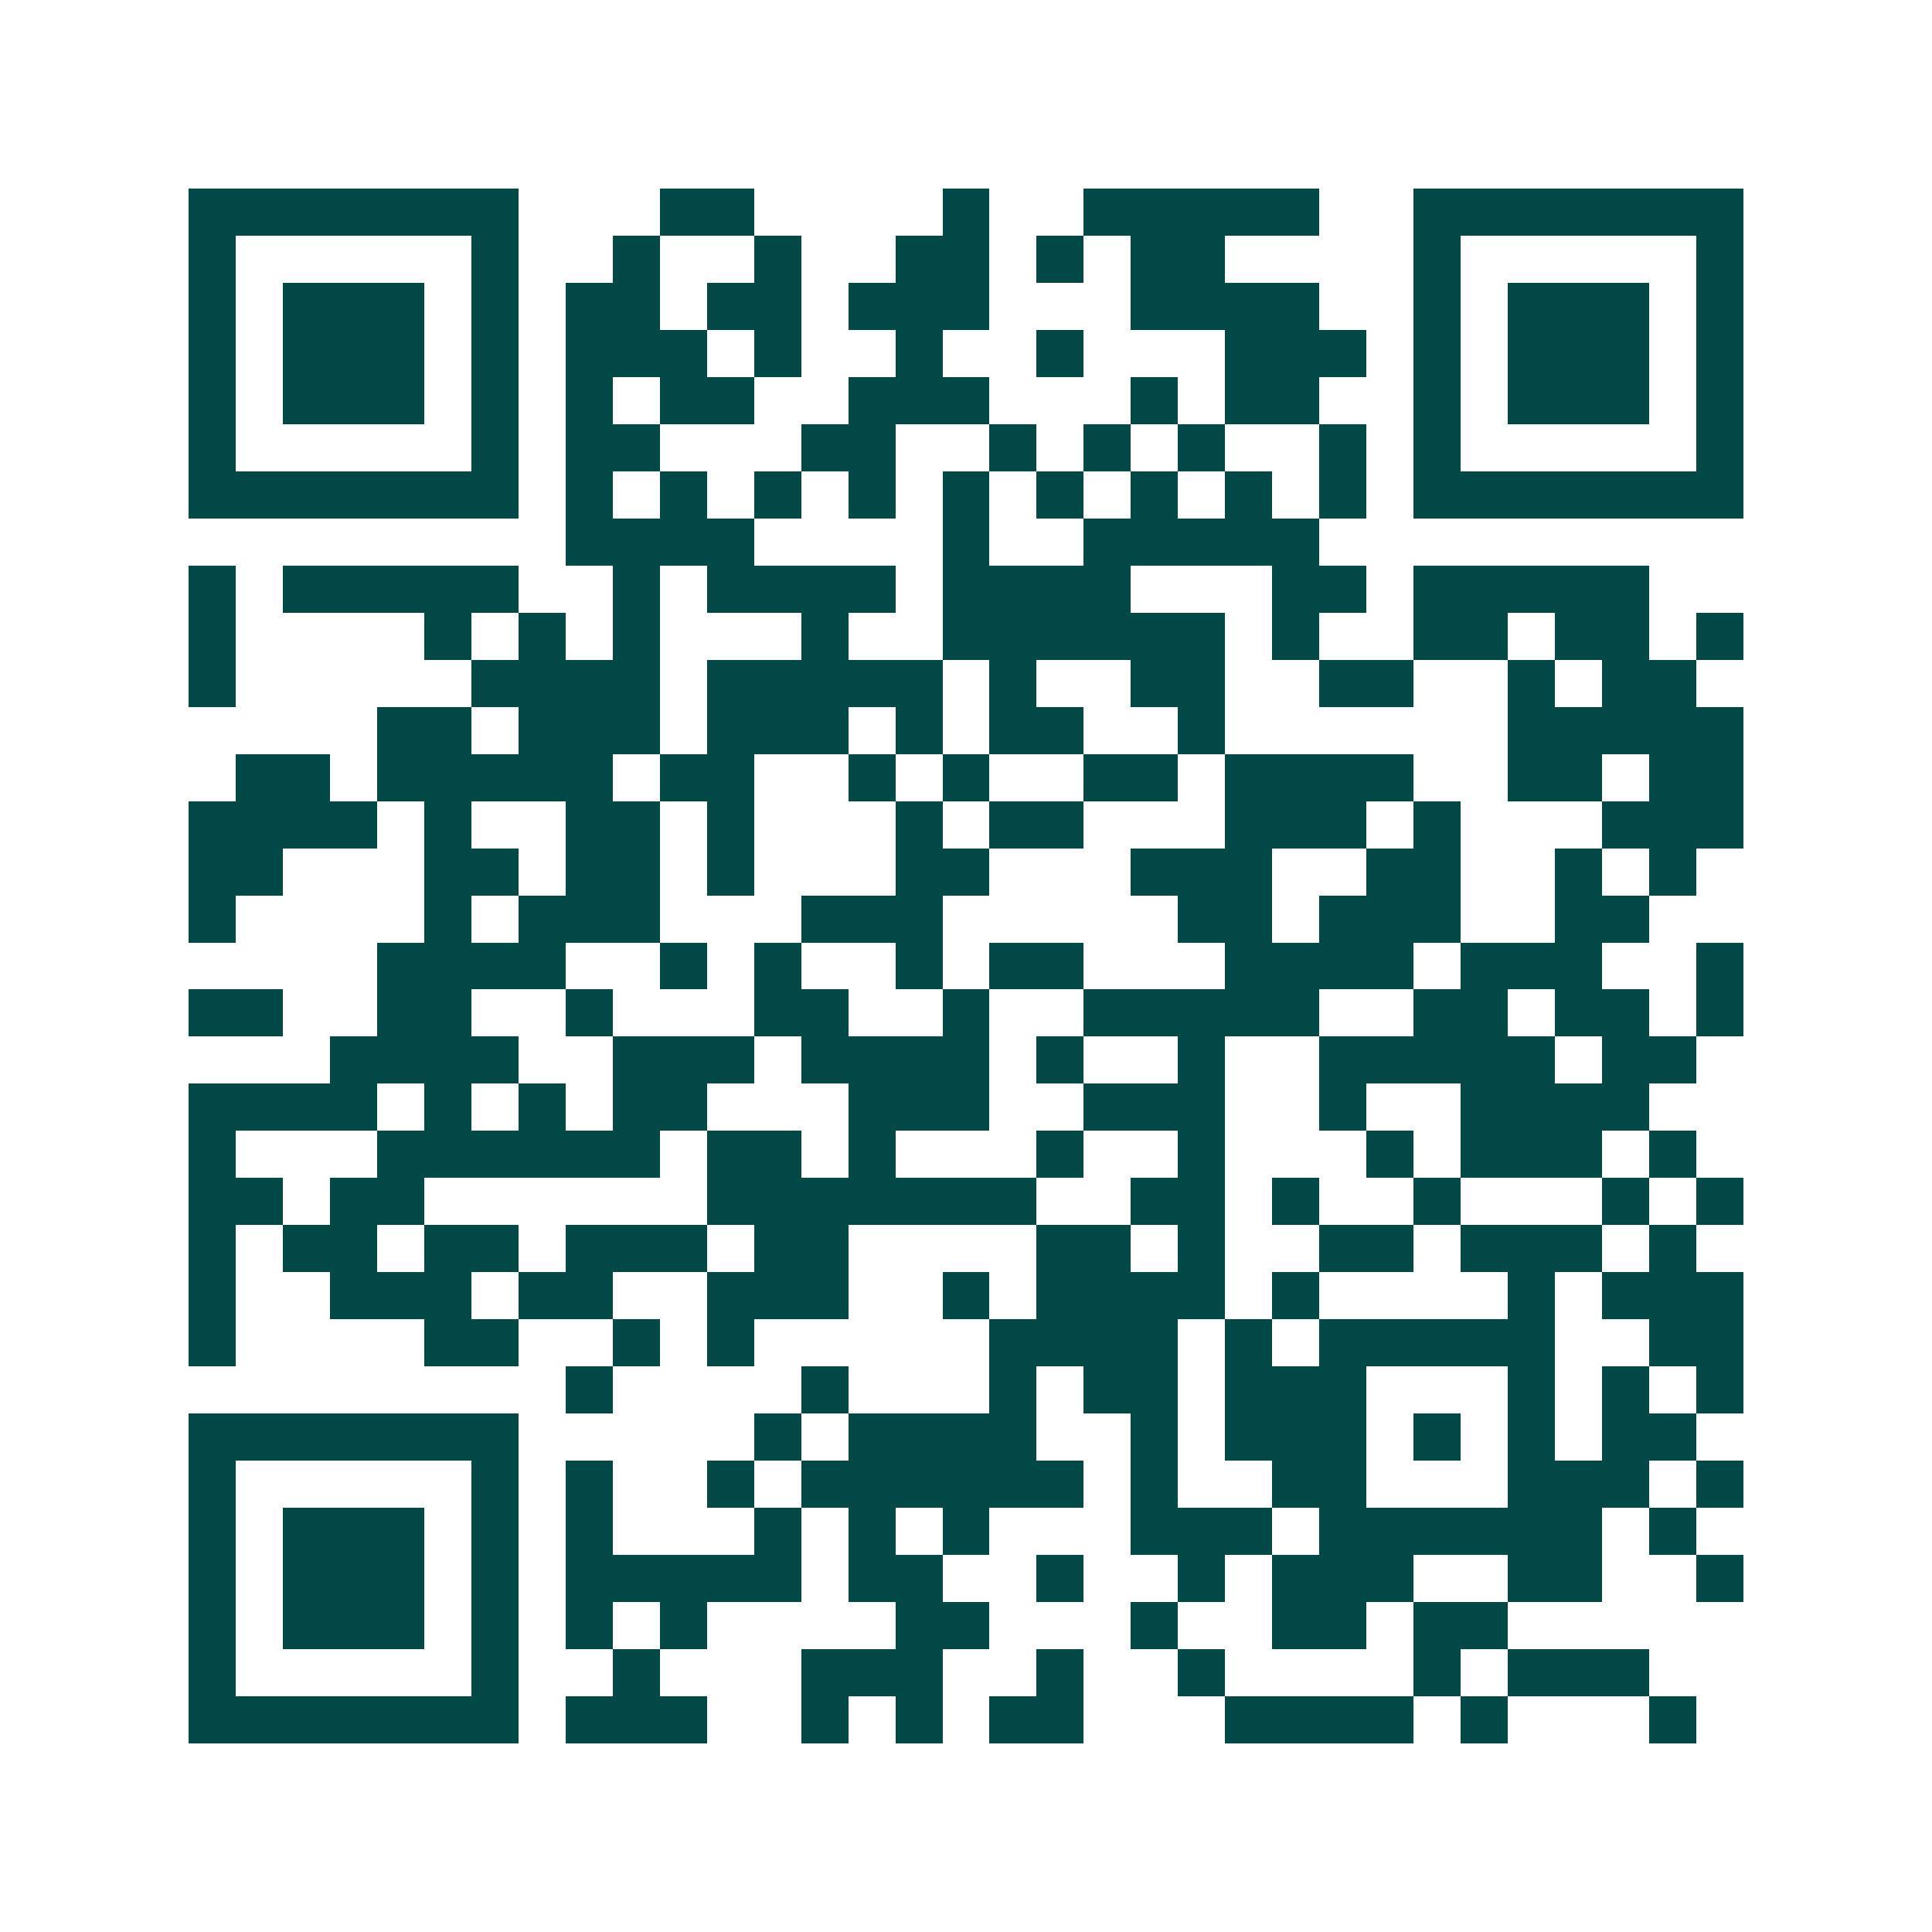 <svg xmlns="http://www.w3.org/2000/svg" width="200" height="200" viewBox="0 0 41 41" shape-rendering="crispEdges"><path fill="#ffffff" d="M0 0h41v41H0z"/><path stroke="#014847" d="M4 4.5h7m3 0h2m4 0h1m2 0h5m2 0h7M4 5.5h1m5 0h1m2 0h1m2 0h1m2 0h2m1 0h1m1 0h2m4 0h1m5 0h1M4 6.5h1m1 0h3m1 0h1m1 0h2m1 0h2m1 0h3m3 0h4m2 0h1m1 0h3m1 0h1M4 7.5h1m1 0h3m1 0h1m1 0h3m1 0h1m2 0h1m2 0h1m3 0h3m1 0h1m1 0h3m1 0h1M4 8.5h1m1 0h3m1 0h1m1 0h1m1 0h2m2 0h3m3 0h1m1 0h2m2 0h1m1 0h3m1 0h1M4 9.5h1m5 0h1m1 0h2m3 0h2m2 0h1m1 0h1m1 0h1m2 0h1m1 0h1m5 0h1M4 10.5h7m1 0h1m1 0h1m1 0h1m1 0h1m1 0h1m1 0h1m1 0h1m1 0h1m1 0h1m1 0h7M12 11.5h4m4 0h1m2 0h5M4 12.5h1m1 0h5m2 0h1m1 0h4m1 0h4m3 0h2m1 0h5M4 13.5h1m4 0h1m1 0h1m1 0h1m3 0h1m2 0h6m1 0h1m2 0h2m1 0h2m1 0h1M4 14.5h1m5 0h4m1 0h5m1 0h1m2 0h2m2 0h2m2 0h1m1 0h2M8 15.5h2m1 0h3m1 0h3m1 0h1m1 0h2m2 0h1m6 0h5M5 16.5h2m1 0h5m1 0h2m2 0h1m1 0h1m2 0h2m1 0h4m2 0h2m1 0h2M4 17.5h4m1 0h1m2 0h2m1 0h1m3 0h1m1 0h2m3 0h3m1 0h1m3 0h3M4 18.5h2m3 0h2m1 0h2m1 0h1m3 0h2m3 0h3m2 0h2m2 0h1m1 0h1M4 19.5h1m4 0h1m1 0h3m3 0h3m5 0h2m1 0h3m2 0h2M8 20.5h4m2 0h1m1 0h1m2 0h1m1 0h2m3 0h4m1 0h3m2 0h1M4 21.5h2m2 0h2m2 0h1m3 0h2m2 0h1m2 0h5m2 0h2m1 0h2m1 0h1M7 22.5h4m2 0h3m1 0h4m1 0h1m2 0h1m2 0h5m1 0h2M4 23.5h4m1 0h1m1 0h1m1 0h2m3 0h3m2 0h3m2 0h1m2 0h4M4 24.5h1m3 0h6m1 0h2m1 0h1m3 0h1m2 0h1m3 0h1m1 0h3m1 0h1M4 25.5h2m1 0h2m6 0h7m2 0h2m1 0h1m2 0h1m3 0h1m1 0h1M4 26.5h1m1 0h2m1 0h2m1 0h3m1 0h2m4 0h2m1 0h1m2 0h2m1 0h3m1 0h1M4 27.5h1m2 0h3m1 0h2m2 0h3m2 0h1m1 0h4m1 0h1m4 0h1m1 0h3M4 28.5h1m4 0h2m2 0h1m1 0h1m5 0h4m1 0h1m1 0h5m2 0h2M12 29.5h1m4 0h1m3 0h1m1 0h2m1 0h3m3 0h1m1 0h1m1 0h1M4 30.5h7m5 0h1m1 0h4m2 0h1m1 0h3m1 0h1m1 0h1m1 0h2M4 31.5h1m5 0h1m1 0h1m2 0h1m1 0h6m1 0h1m2 0h2m3 0h3m1 0h1M4 32.5h1m1 0h3m1 0h1m1 0h1m3 0h1m1 0h1m1 0h1m3 0h3m1 0h6m1 0h1M4 33.5h1m1 0h3m1 0h1m1 0h5m1 0h2m2 0h1m2 0h1m1 0h3m2 0h2m2 0h1M4 34.5h1m1 0h3m1 0h1m1 0h1m1 0h1m4 0h2m3 0h1m2 0h2m1 0h2M4 35.5h1m5 0h1m2 0h1m3 0h3m2 0h1m2 0h1m4 0h1m1 0h3M4 36.5h7m1 0h3m2 0h1m1 0h1m1 0h2m3 0h4m1 0h1m3 0h1"/></svg>
